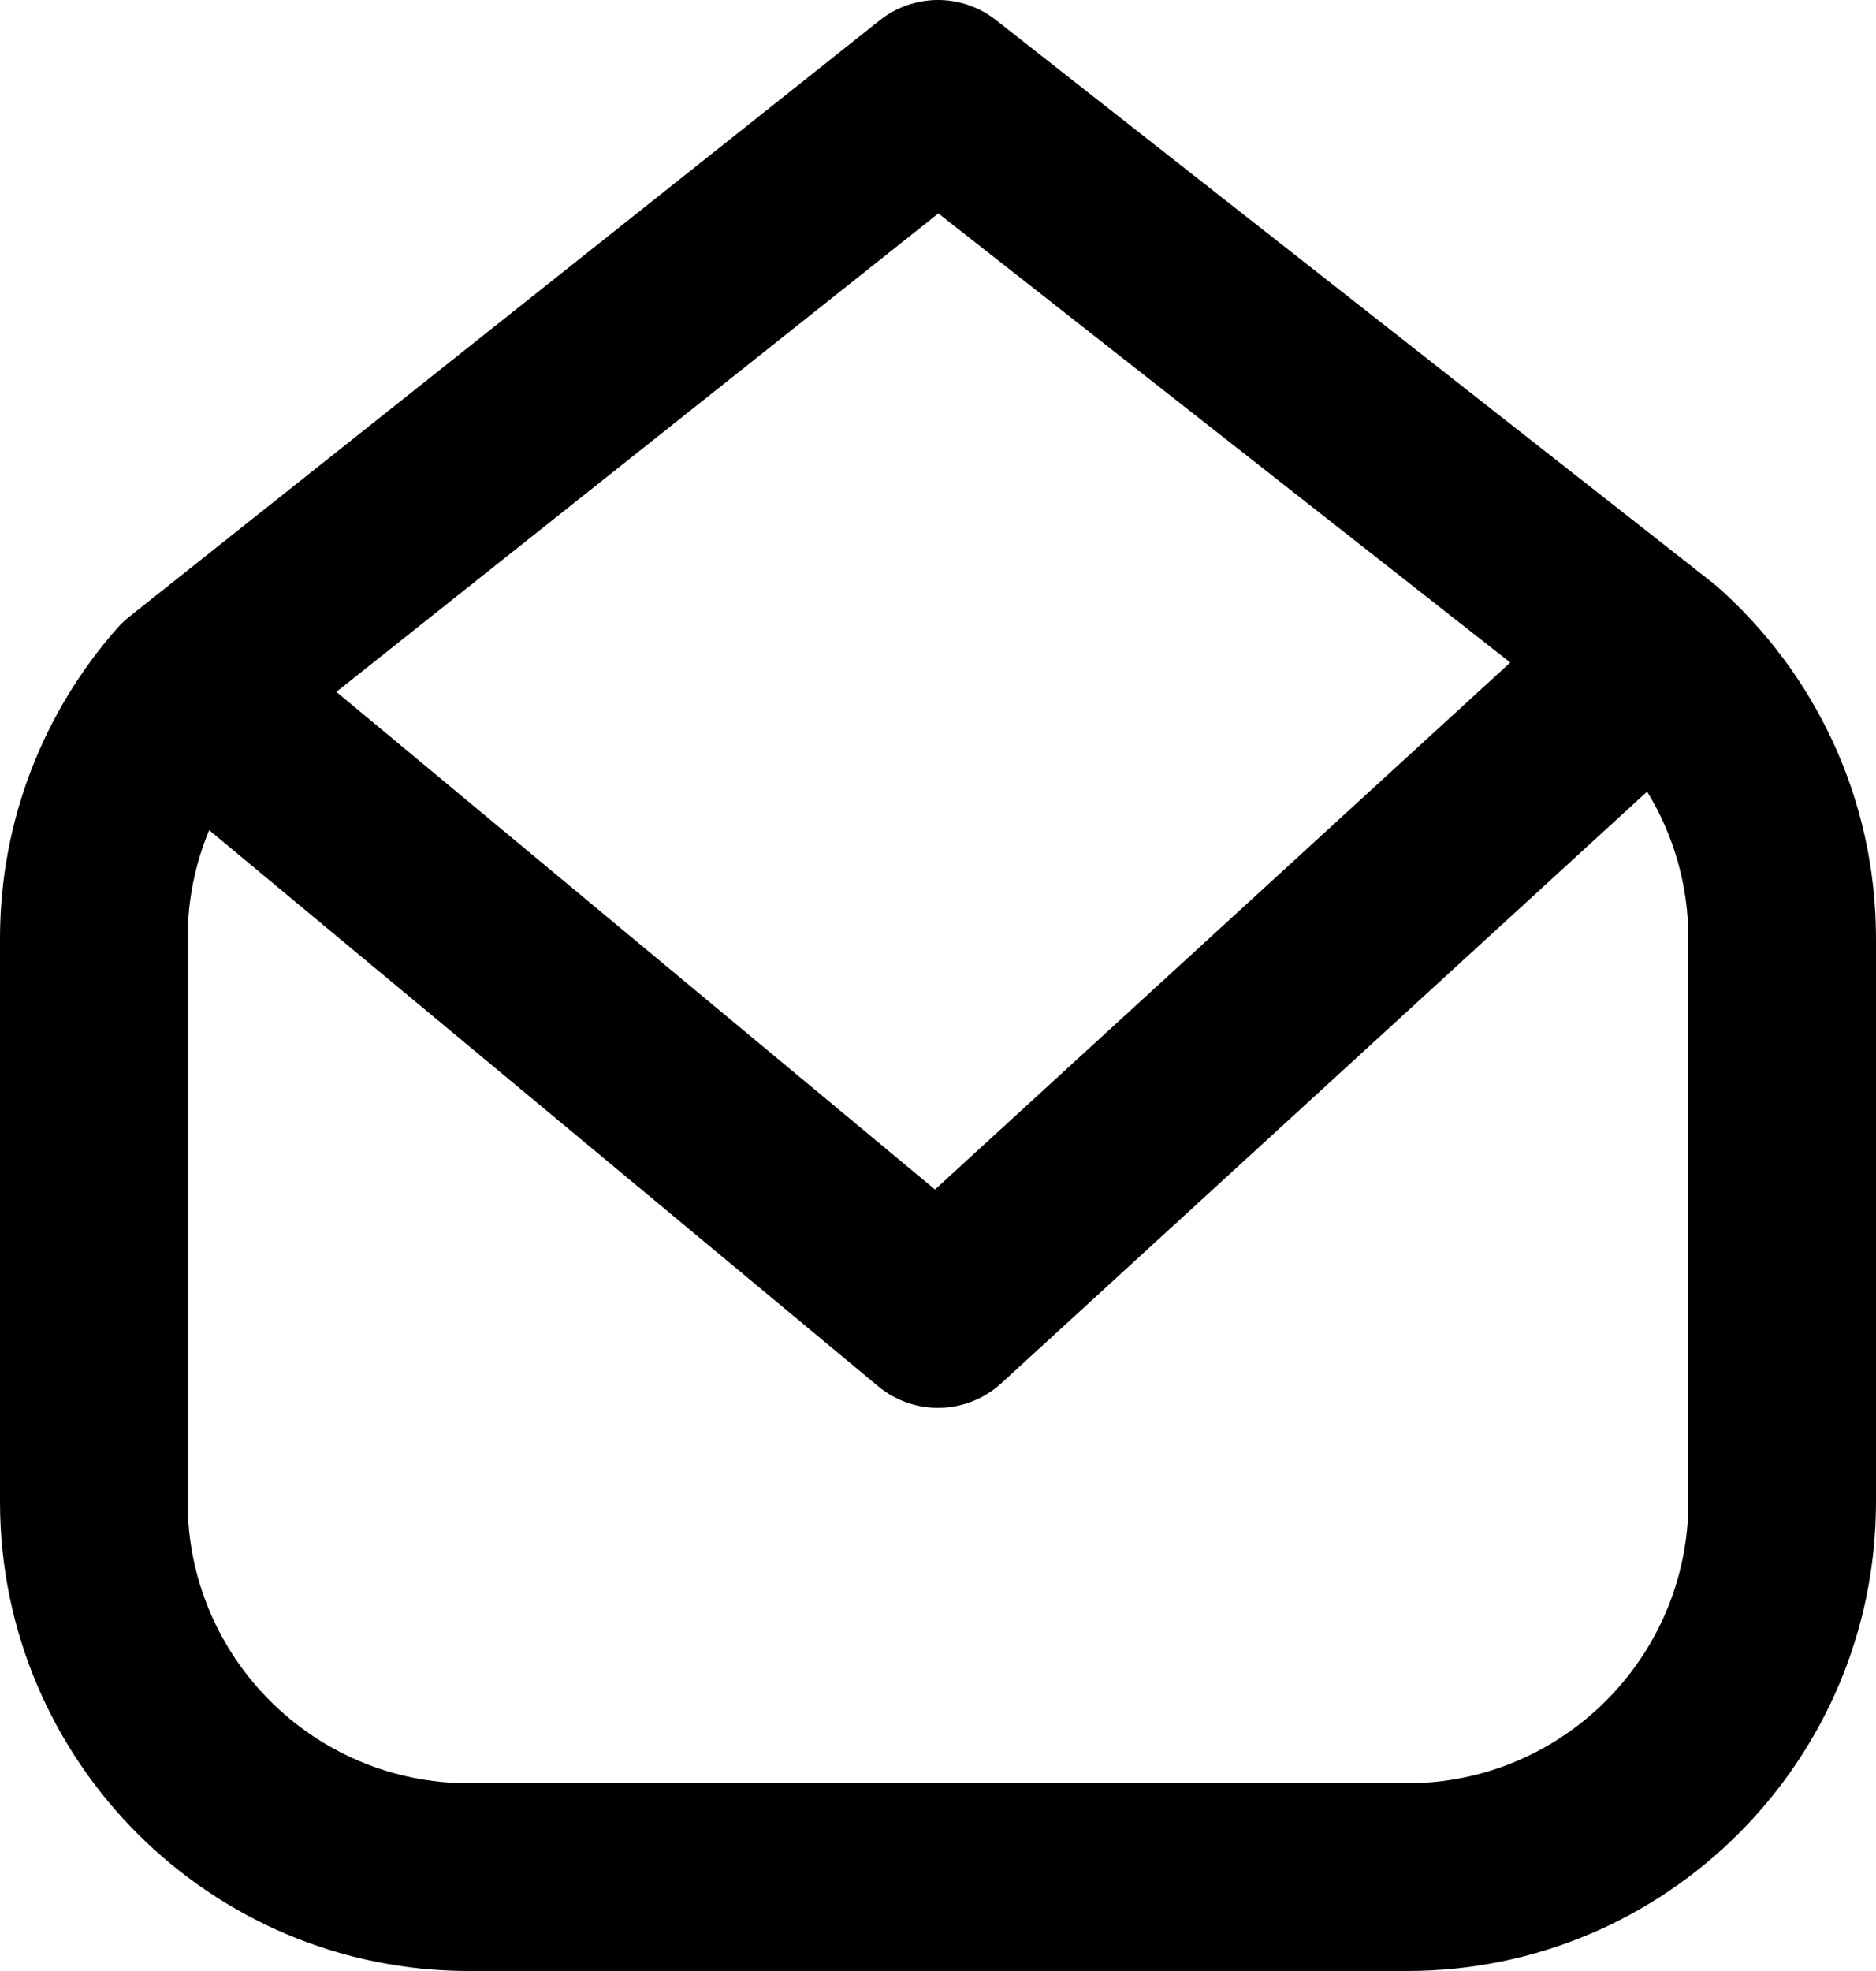 <svg width="100" height="105" viewBox="0 0 100 105" fill="none" xmlns="http://www.w3.org/2000/svg">
<path fill-rule="evenodd" clip-rule="evenodd" d="M46.89 1.085C48.703 -0.355 51.266 -0.362 53.087 1.067L91.316 31.067C91.392 31.126 91.466 31.188 91.538 31.251C96.72 35.825 100 42.532 100 50V80C100 93.807 88.807 105 75 105H25C11.193 105 0 93.807 0 80V50C0 43.663 2.364 37.866 6.251 33.462C6.446 33.242 6.66 33.039 6.89 32.856L46.89 1.085ZM50.019 11.37L17.93 36.858L49.84 63.367L80.504 35.294L50.019 11.37ZM87.799 42.172C89.197 44.452 90 47.131 90 50V80C90 88.284 83.284 95 75 95H25C16.716 95 10 88.284 10 80V50C10 47.952 10.409 46.002 11.15 44.226L46.805 73.846C48.727 75.443 51.533 75.375 53.376 73.688L87.799 42.172Z" fill="black"/>
</svg>
